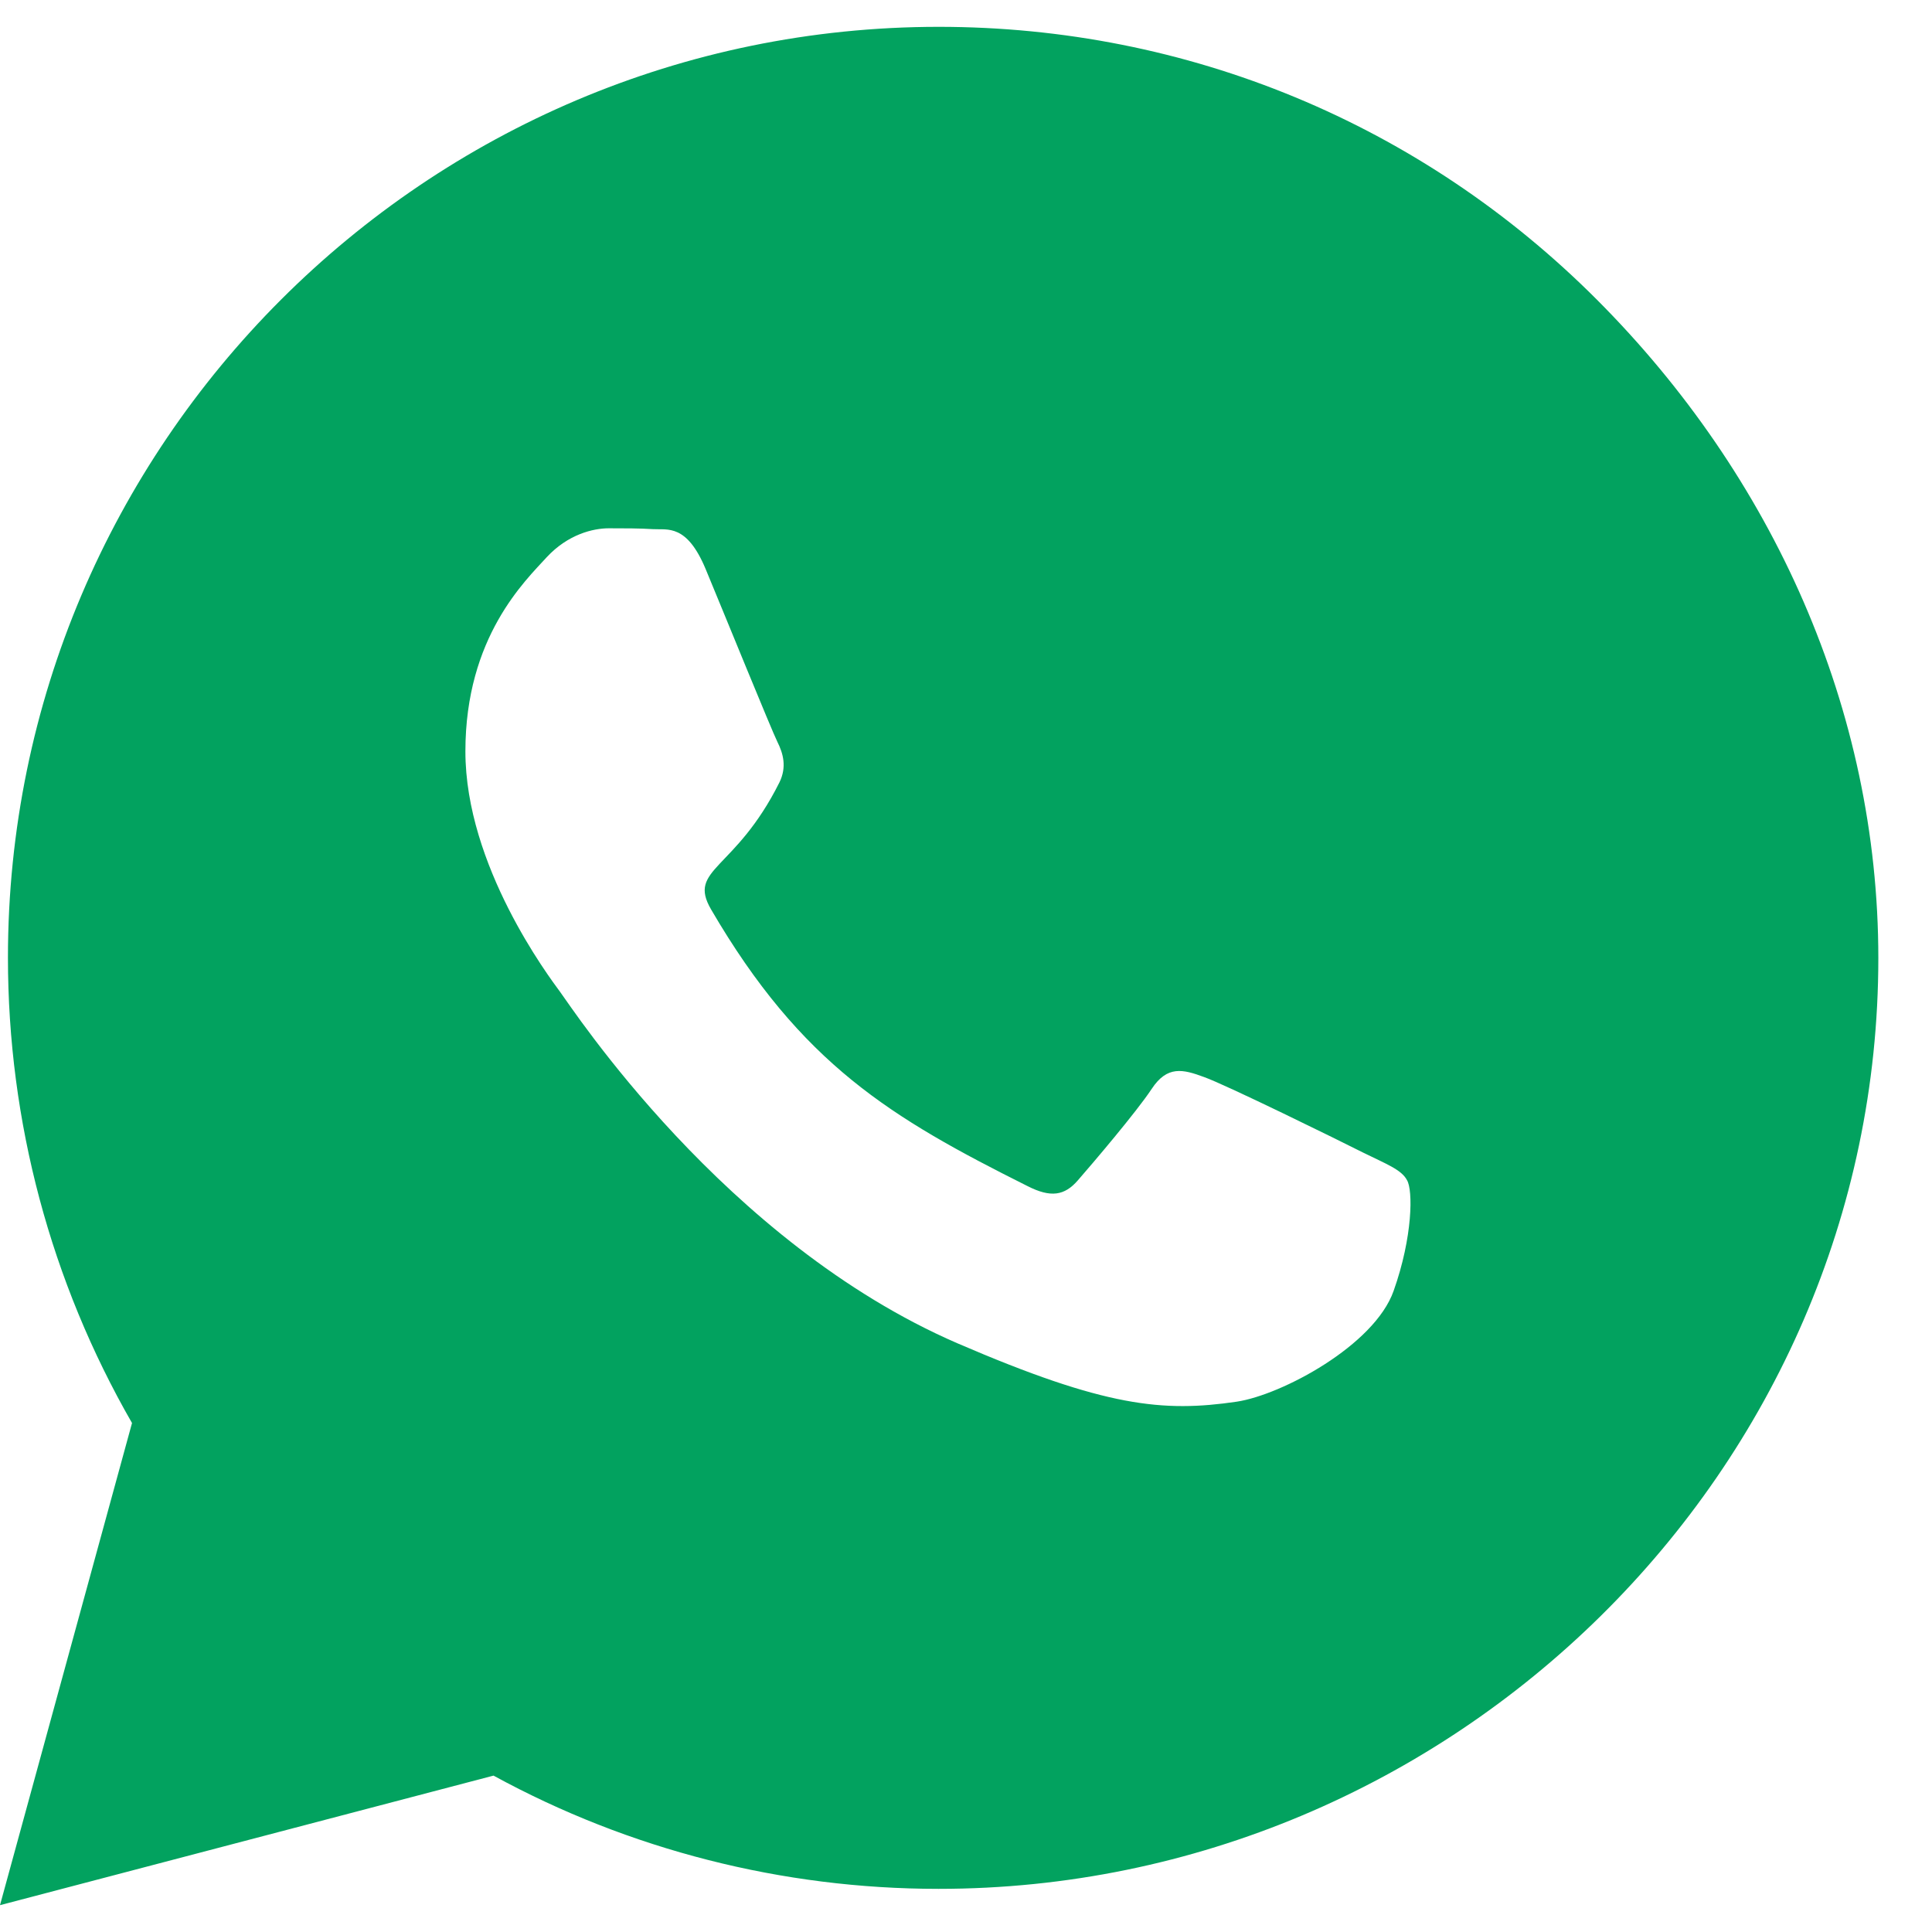 <svg width="18" height="18" viewBox="0 0 18 18" fill="none" xmlns="http://www.w3.org/2000/svg">
<path fill-rule="evenodd" clip-rule="evenodd" d="M14.879 2.793C13.242 1.152 11.062 0.25 8.746 0.25C3.965 0.25 0.074 4.141 0.074 8.922C0.074 10.449 0.473 11.941 1.23 13.258L0 17.75L4.598 16.543C5.863 17.234 7.289 17.598 8.742 17.598H8.746C13.523 17.598 17.5 13.707 17.5 8.926C17.5 6.609 16.516 4.434 14.879 2.793ZM12.699 10.738C12.484 10.629 11.418 10.105 11.219 10.035C11.02 9.961 10.875 9.926 10.73 10.145C10.586 10.363 10.172 10.848 10.043 10.996C9.918 11.141 9.789 11.16 9.574 11.051C8.301 10.414 7.465 9.914 6.625 8.473C6.402 8.09 6.848 8.117 7.262 7.289C7.332 7.145 7.297 7.02 7.242 6.91C7.188 6.801 6.754 5.734 6.574 5.301C6.398 4.879 6.219 4.938 6.086 4.93C5.961 4.922 5.816 4.922 5.672 4.922C5.527 4.922 5.293 4.977 5.094 5.191C4.895 5.41 4.336 5.934 4.336 7C4.336 8.066 5.113 9.098 5.219 9.242C5.328 9.387 6.746 11.574 8.922 12.516C10.297 13.109 10.836 13.16 11.523 13.059C11.941 12.996 12.805 12.535 12.984 12.027C13.164 11.52 13.164 11.086 13.109 10.996C13.059 10.898 12.914 10.844 12.699 10.738Z" fill="#02A25F"/>
</svg>
